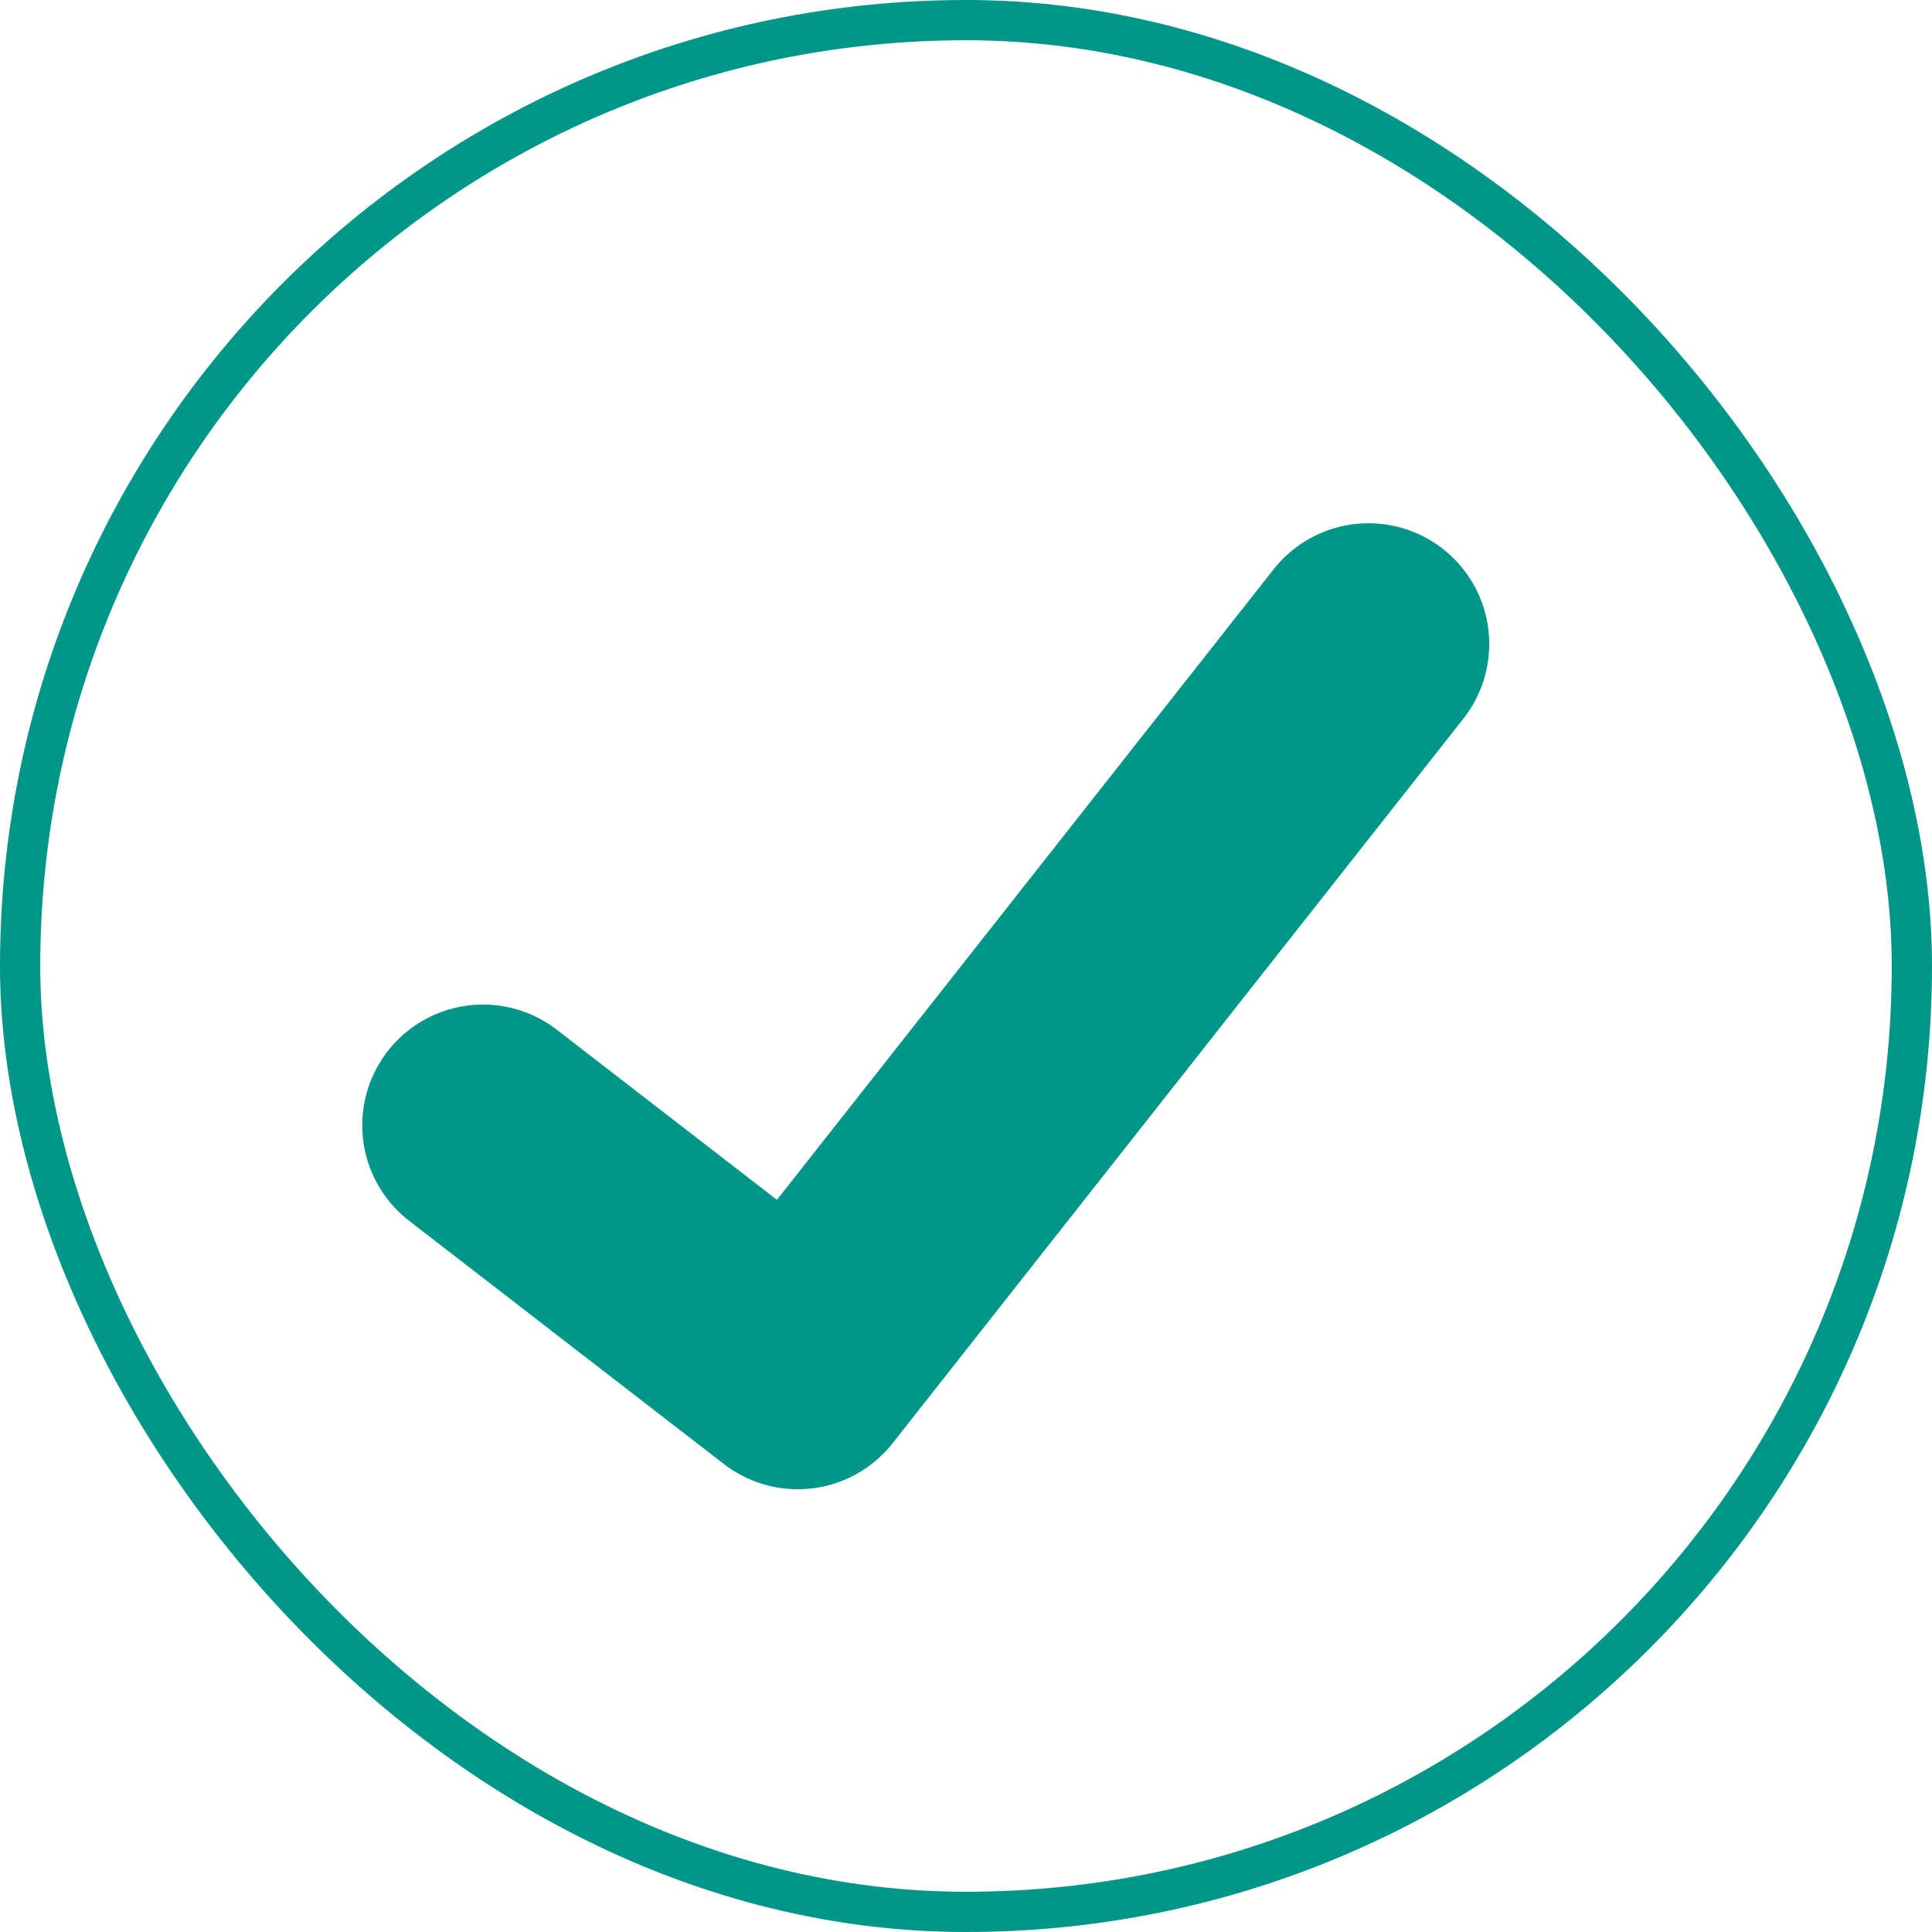 <svg width="24" height="24" viewBox="0 0 24 24" fill="none" xmlns="http://www.w3.org/2000/svg">
<rect x="0.25" y="0.25" width="23.5" height="23.5" rx="11.75" stroke="#009688" stroke-width="0.5"/>
<path d="M6 13.979L9.91 17L17 8" stroke="#009688" stroke-width="3" stroke-linecap="round" stroke-linejoin="round"/>
</svg>
